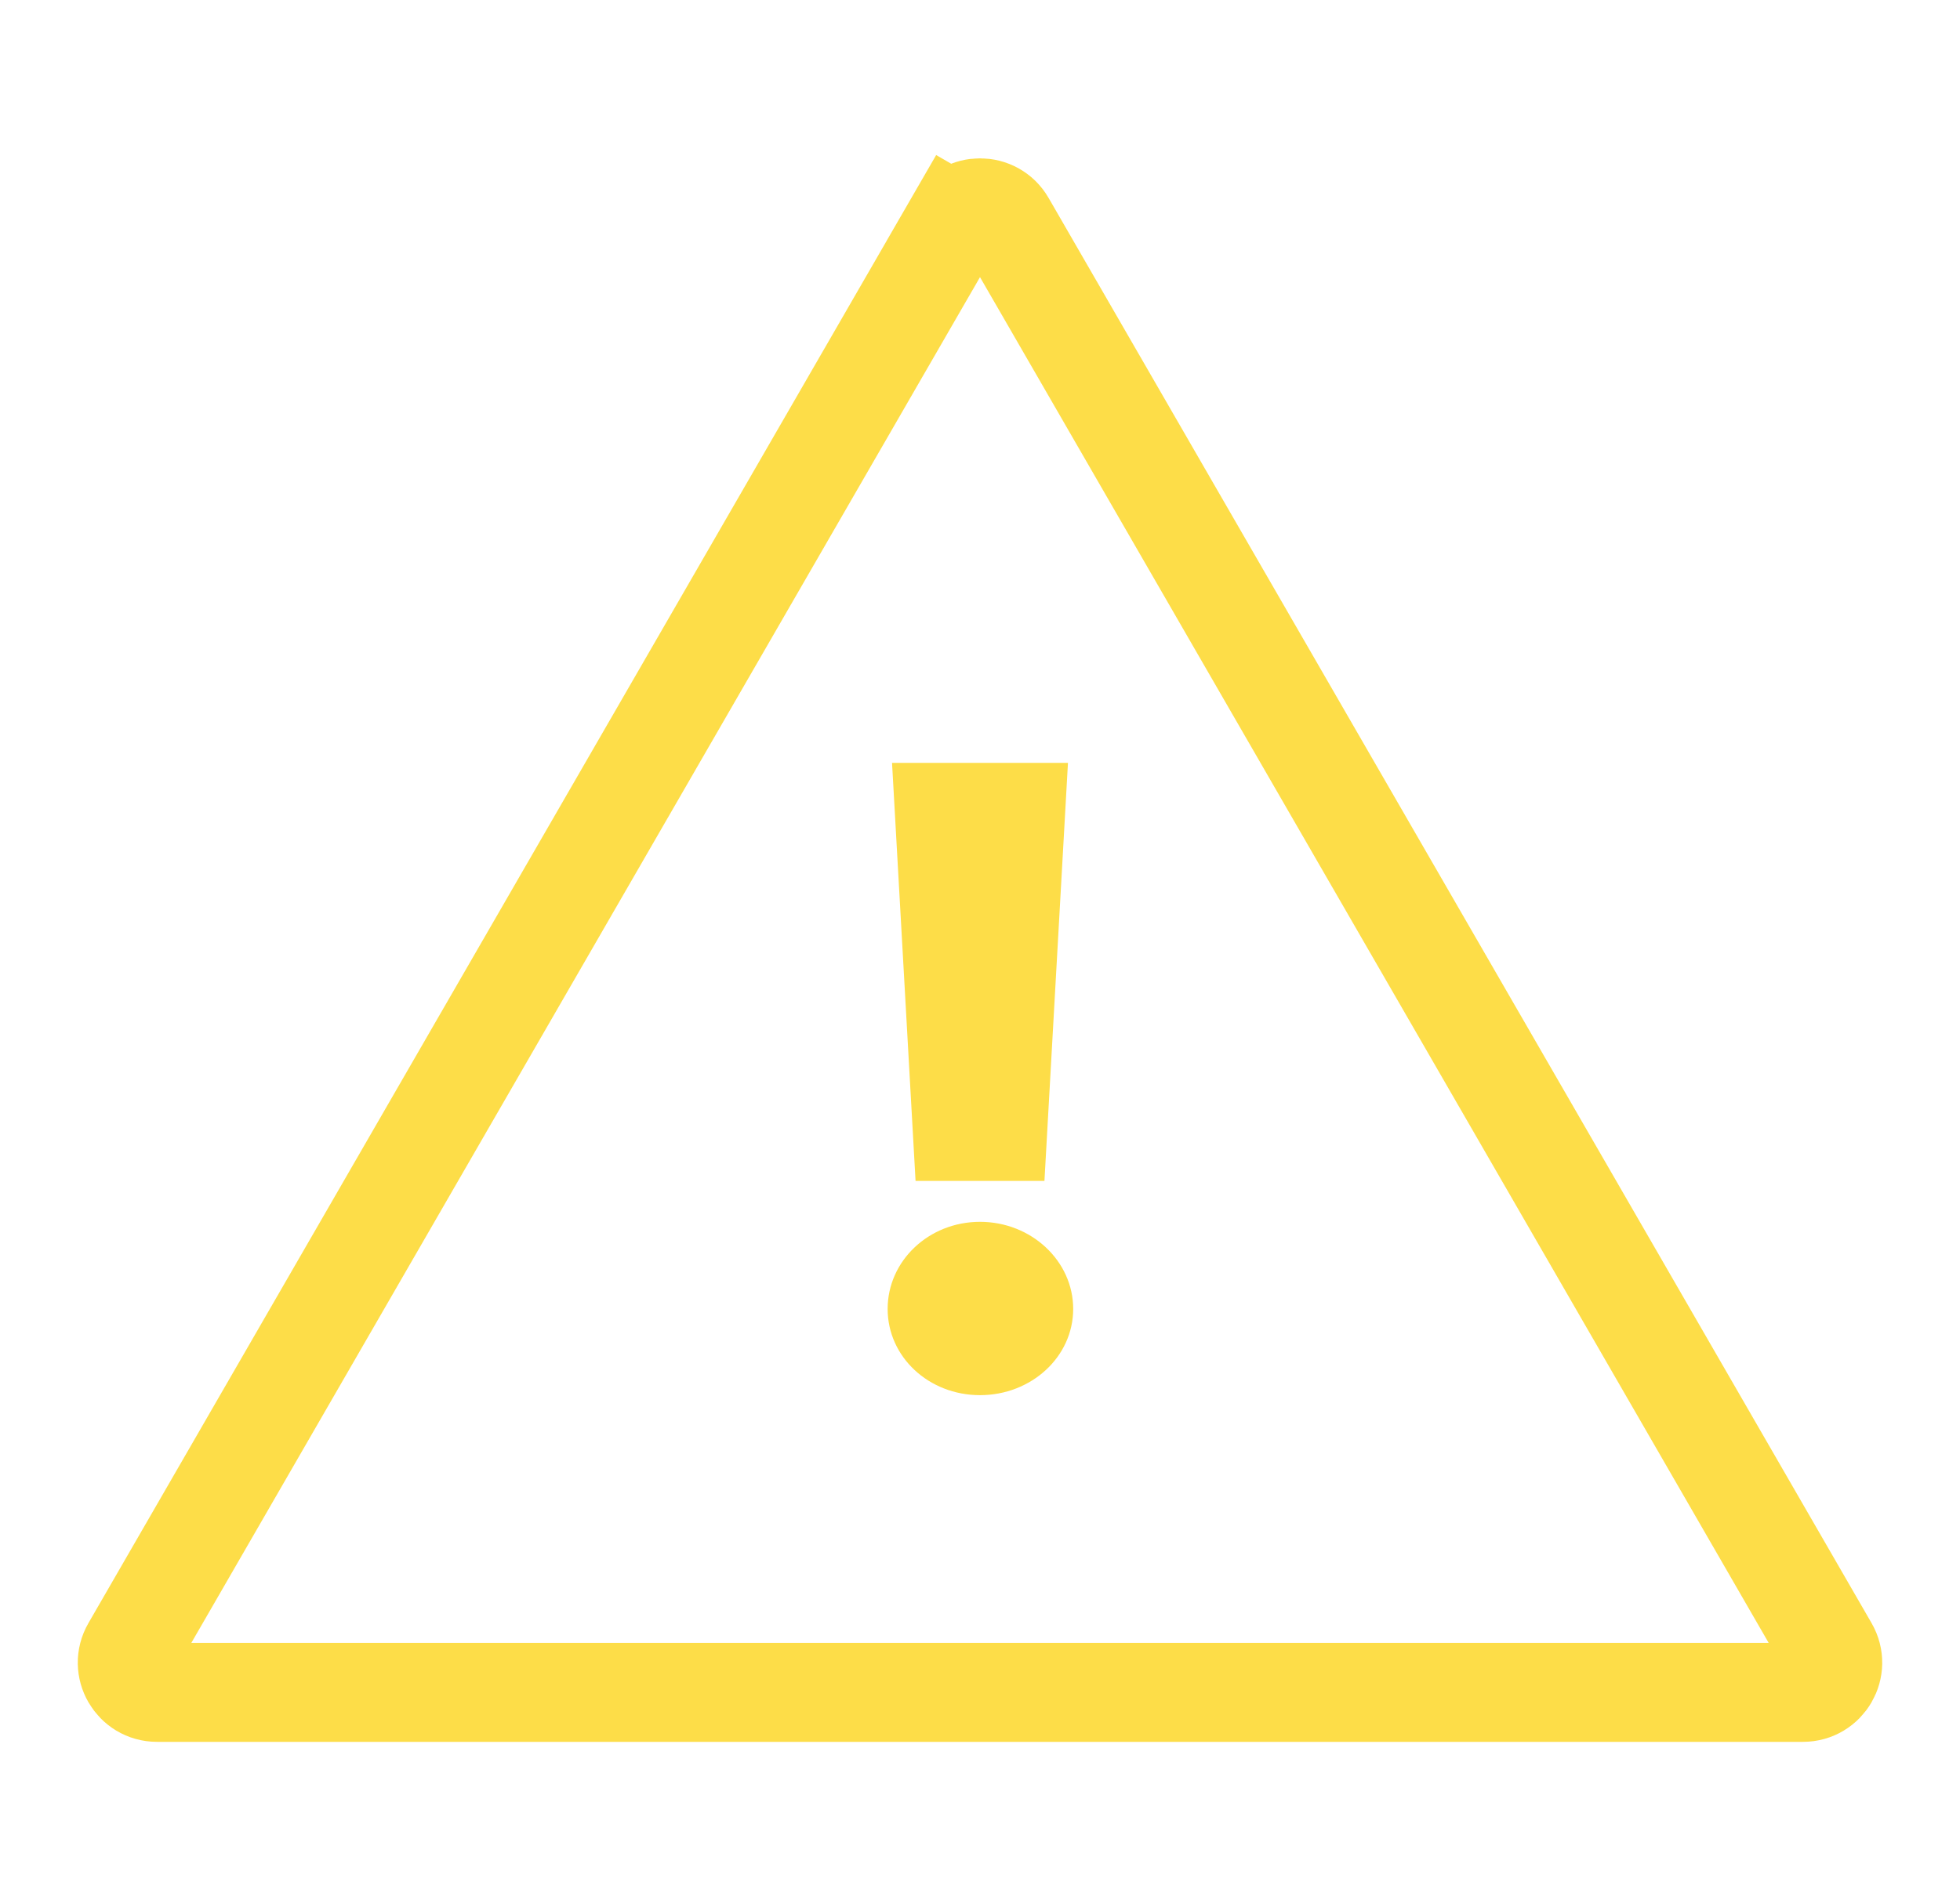 <svg width="33" height="32" viewBox="0 0 33 32" fill="none" xmlns="http://www.w3.org/2000/svg">
<path d="M16.067 3.75C16.259 3.417 16.741 3.417 16.933 3.75L30.789 27.75C30.982 28.083 30.741 28.5 30.356 28.5H2.644C2.259 28.5 2.018 28.083 2.211 27.75L16.067 3.75L15.345 3.333L16.067 3.75Z" stroke="#FDDD48" stroke-width="1.667"/>
<path d="M16.5 23.495C15.635 23.495 14.945 22.849 14.945 22.043C14.945 21.236 15.635 20.576 16.5 20.576C17.365 20.576 18.069 21.236 18.069 22.043C18.069 22.849 17.365 23.495 16.5 23.495ZM15.415 19.887L15.019 12.847H17.981L17.585 19.887H15.415Z" fill="#FDDD48"/>
</svg>
